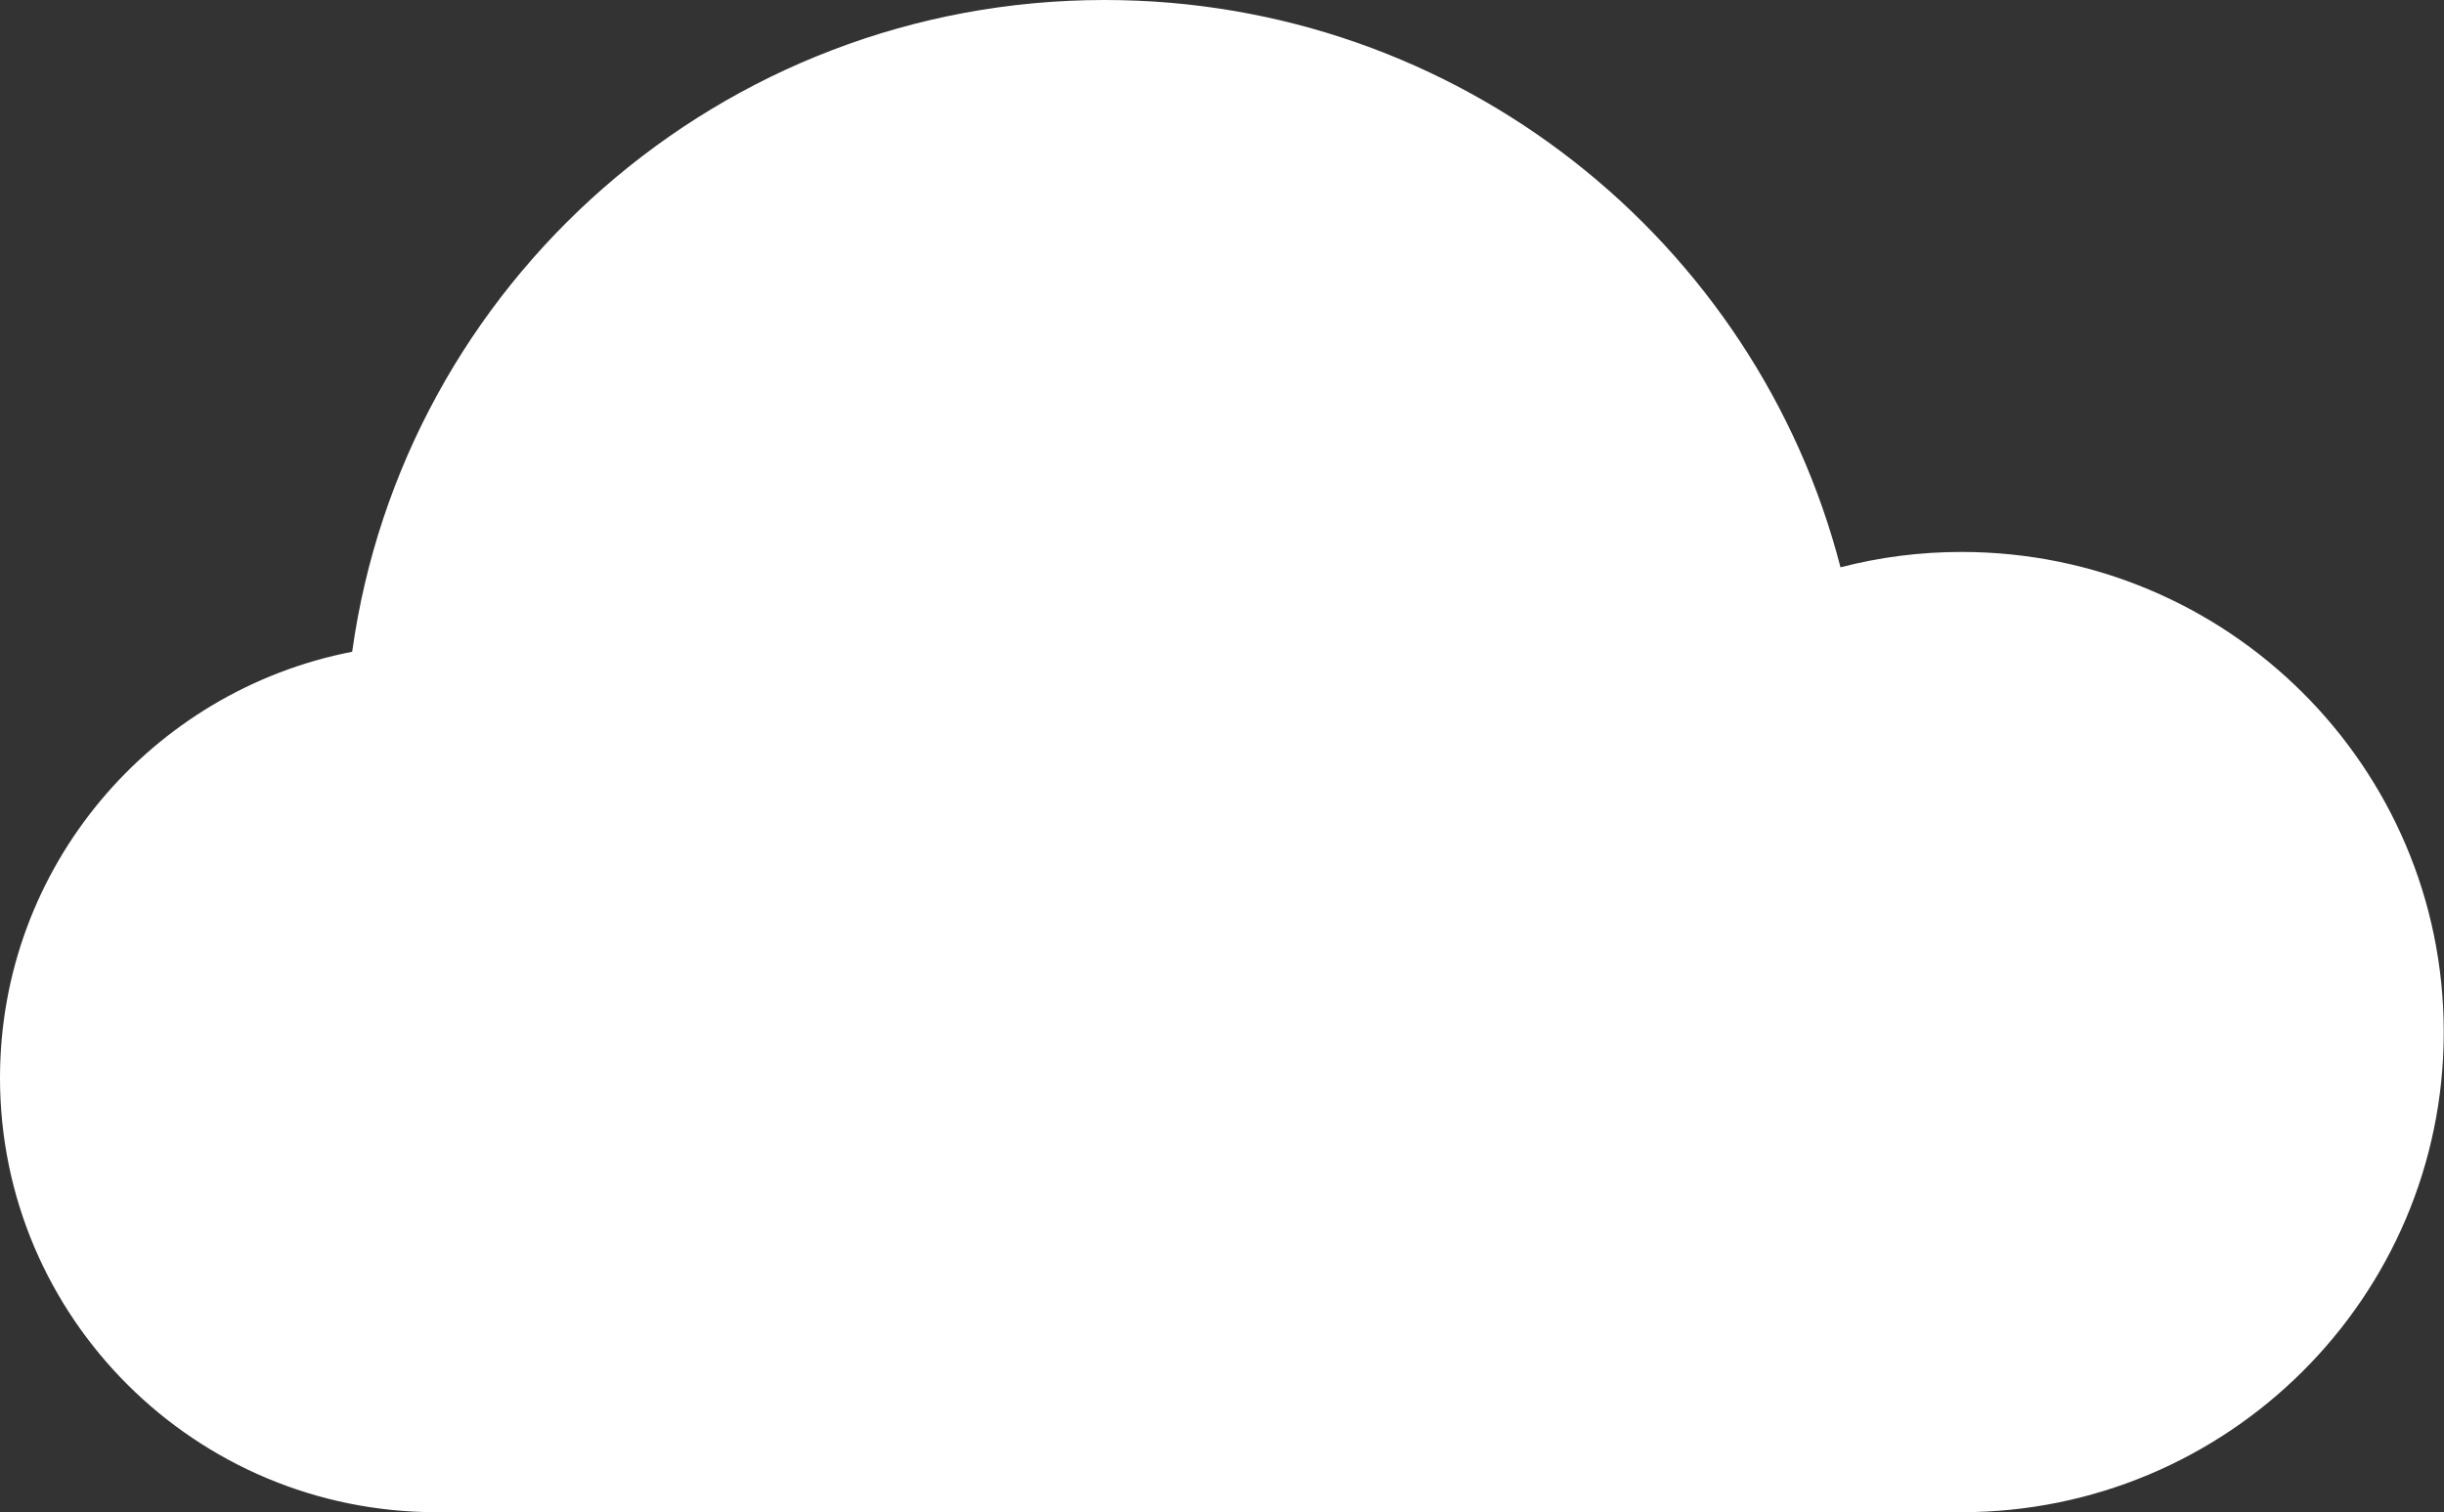<?xml version="1.0" encoding="UTF-8"?><svg id="_レイヤー_2" xmlns="http://www.w3.org/2000/svg" width="96.95" height="60" viewBox="0 0 96.95 60"><rect x="0" y="0" width="96.95" height="60" fill="#333333" stroke="none"/><g id="pc"><path id="cloud" d="M13.97,25.86C16,11.25,28.59,0,43.82,0c14.05,0,25.85,9.57,29.19,22.51,1.54-.4,3.14-.61,4.8-.61,10.57,0,19.13,8.53,19.13,19.05s-8.57,19.05-19.13,19.05H17.31C7.75,60,0,52.28,0,42.77c0-8.38,6.01-15.36,13.97-16.91Z" style="fill:#fff;"/></g></svg>